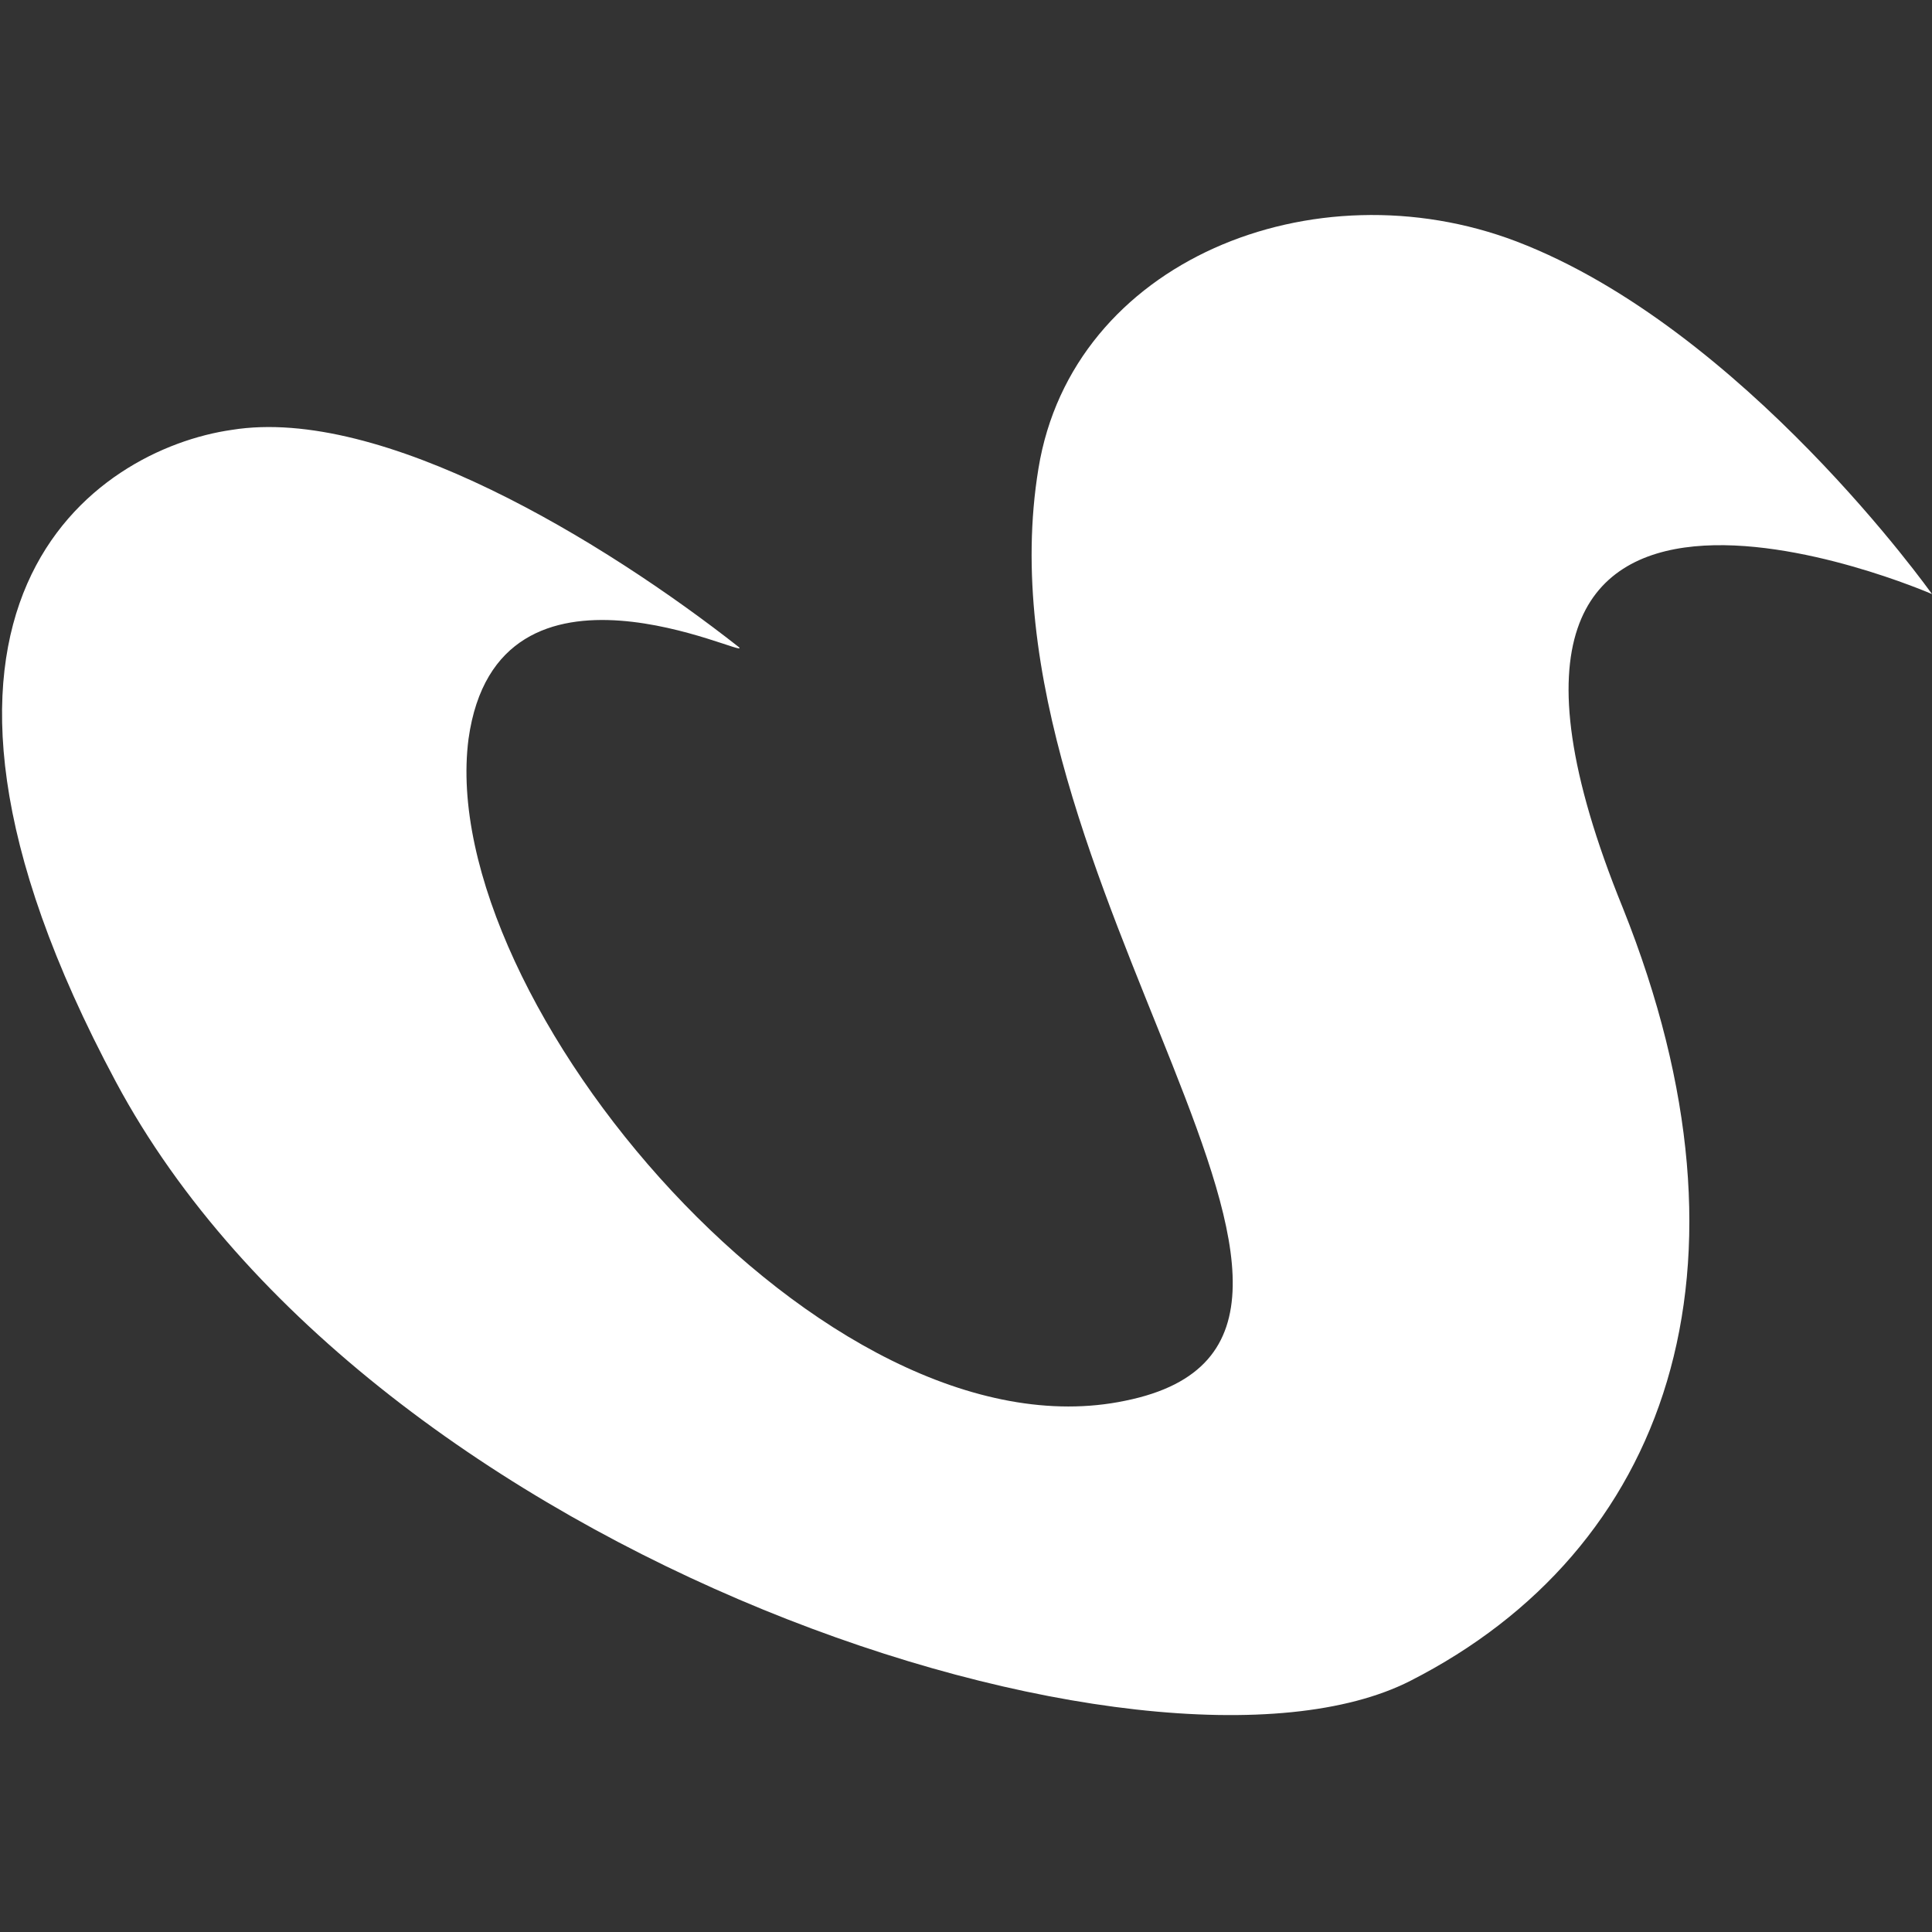 <?xml version="1.0" encoding="utf-8"?>
<!-- Generator: Adobe Illustrator 24.2.3, SVG Export Plug-In . SVG Version: 6.00 Build 0)  -->
<svg version="1.1" id="Layer_1" xmlns="http://www.w3.org/2000/svg" xmlns:xlink="http://www.w3.org/1999/xlink" x="0px" y="0px"
	 viewBox="0 0 40 40" style="enable-background:new 0 0 40 40;" xml:space="preserve">
<rect x="0" y="0" width="40" height="40" fill="#333333" stroke="none"/>
<style type="text/css">
	.st0{fill:#FFFFFF;}
</style>
<path class="st0" d="M40,12.3c0,0-11-4.8-6.4,6.5c3,7.5,0.9,13.3-4.4,16S7.7,32.3,2.4,22.4S2,9.3,4.8,8.9c3.1-0.5,7.7,2.3,10.5,4.5
	c0.3,0.3-5-2.4-5.6,1.9C9,20.7,17.1,30.3,23.3,29c6.4-1.3-3.2-10.8-1.8-19.3c0.7-4.3,5.7-6.3,9.9-4.7C36.1,6.8,40,12.3,40,12.3z"/>
</svg>
